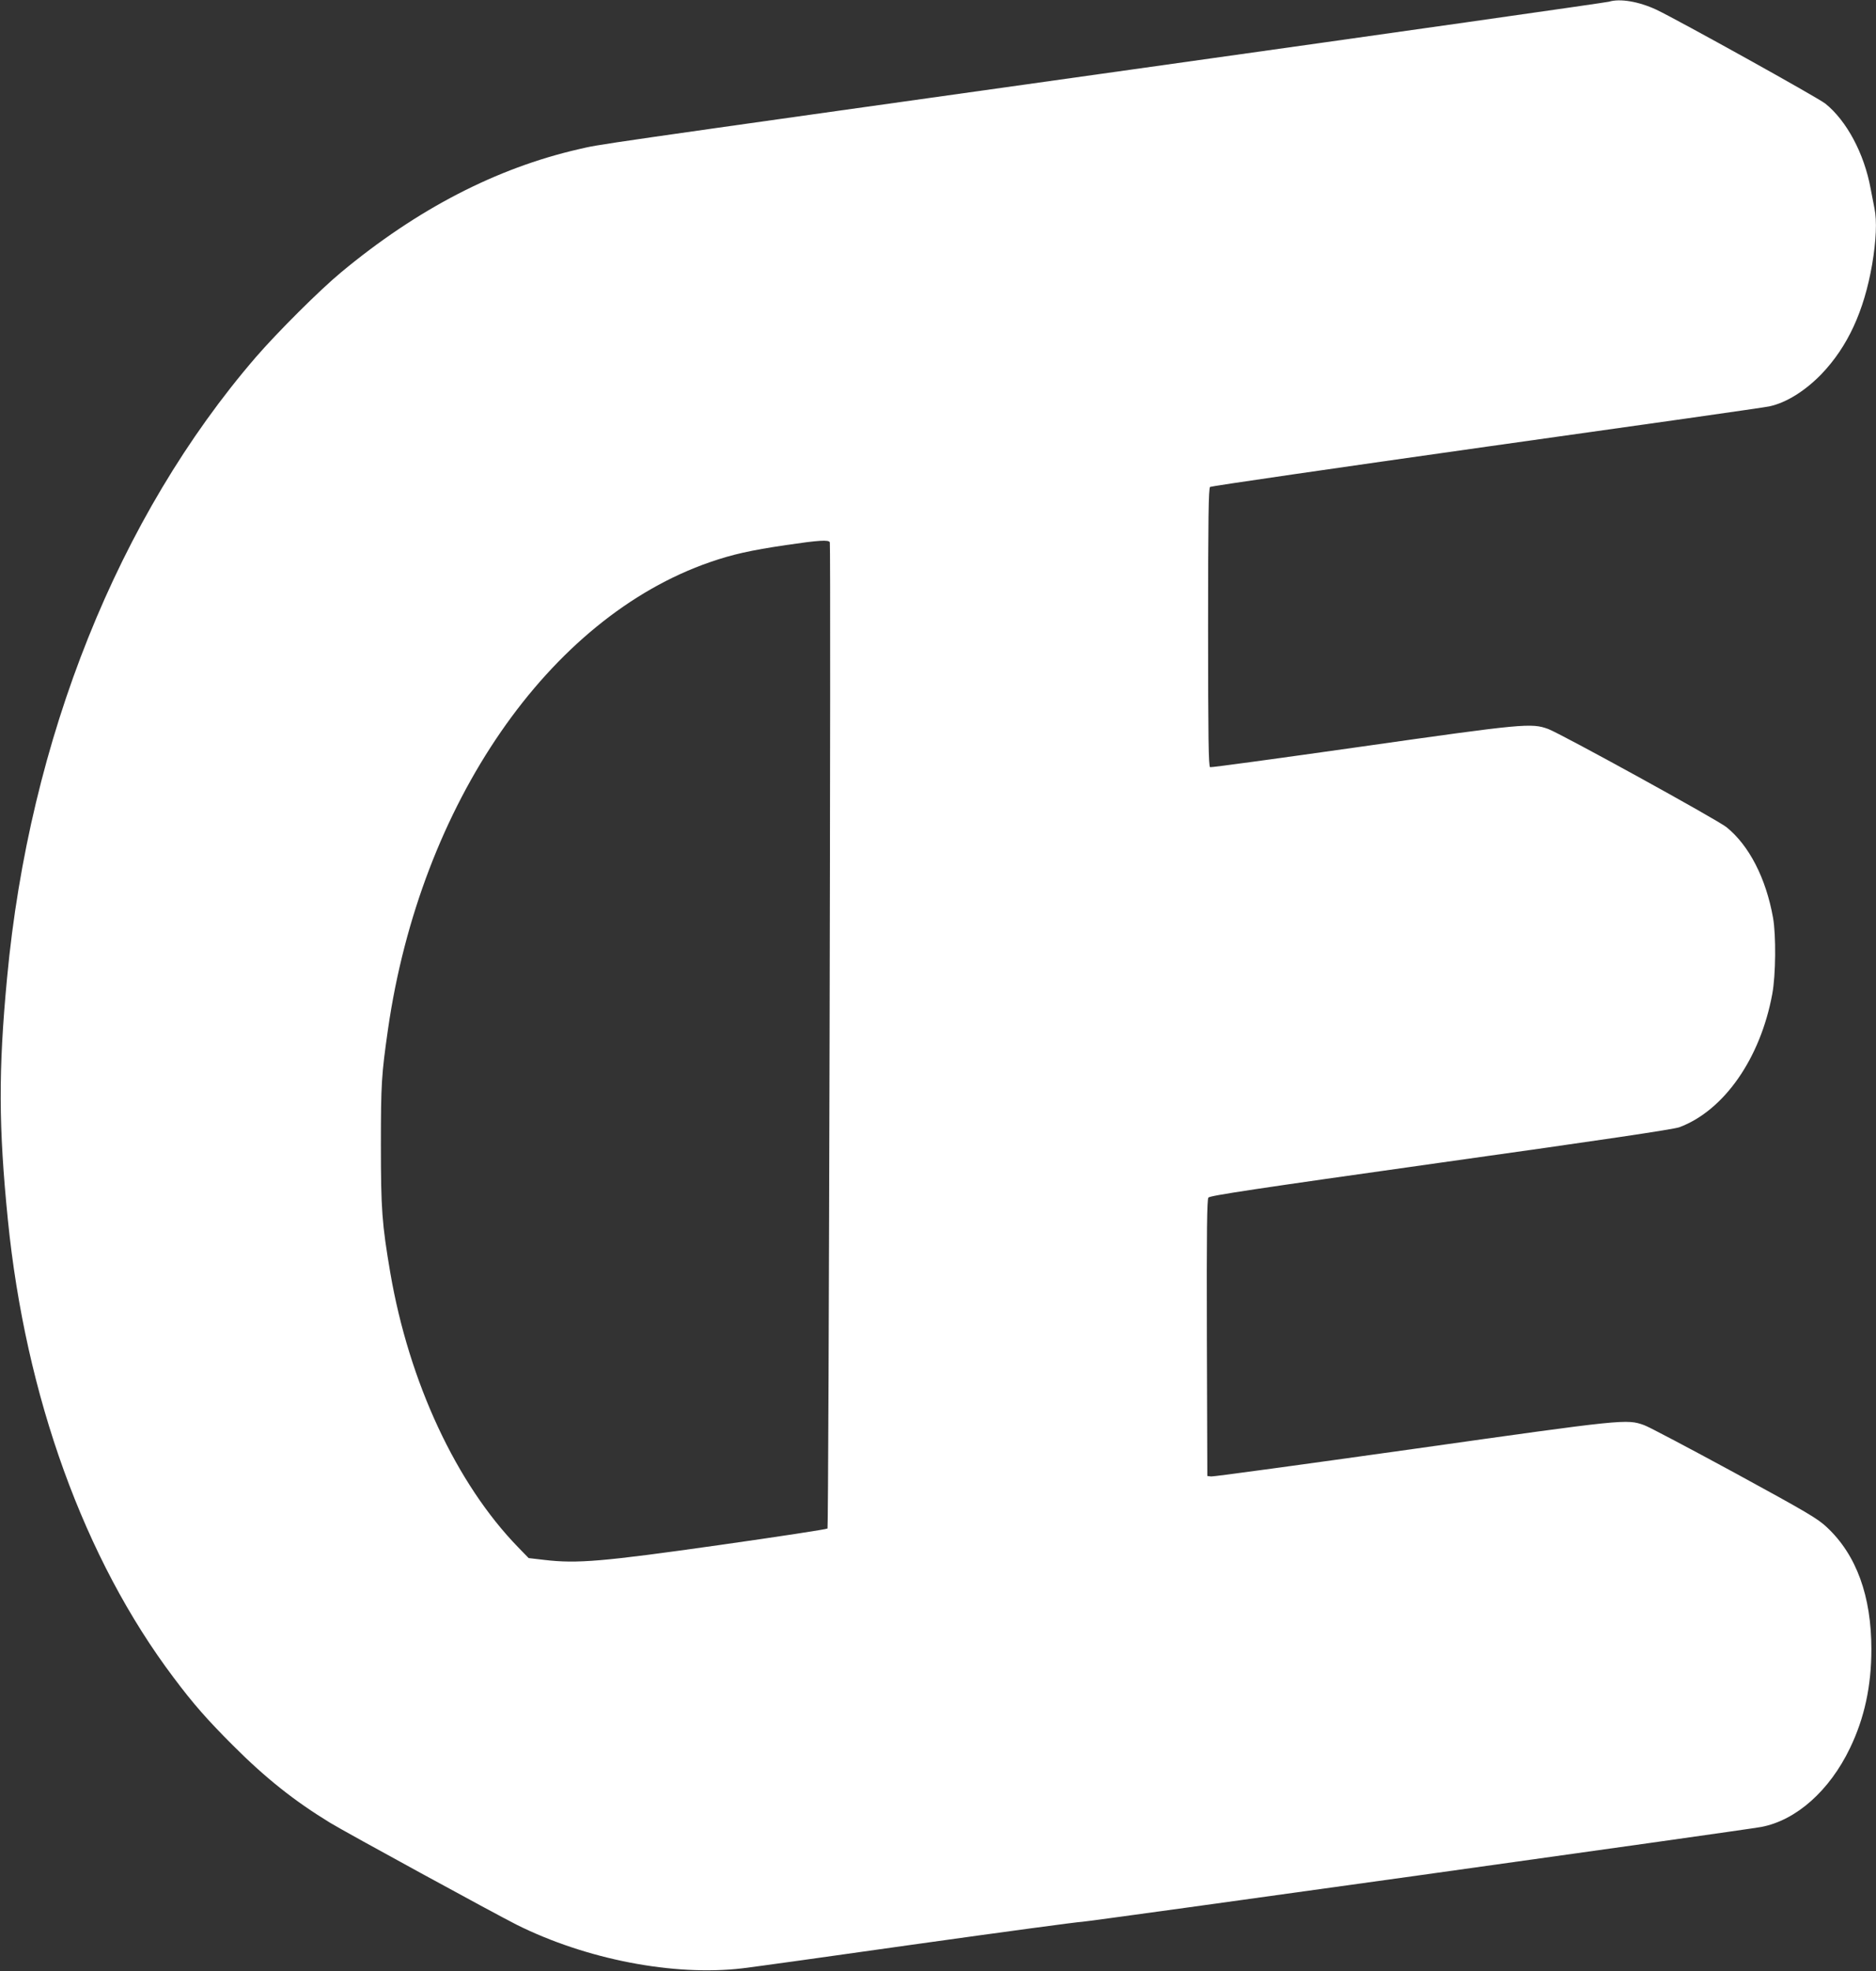 <?xml version="1.0" standalone="no"?>
<!DOCTYPE svg PUBLIC "-//W3C//DTD SVG 20010904//EN"
 "http://www.w3.org/TR/2001/REC-SVG-20010904/DTD/svg10.dtd">
<svg version="1.0" xmlns="http://www.w3.org/2000/svg"
 width="1219pt" height="1280pt" viewBox="0 0 1219 1280"
 preserveAspectRatio="xMidYMid meet">
<rect x="0" y="0" width="1219" height="1280" fill="#333333" stroke="none"/>
<g transform="translate(0,1280) scale(0.1,-0.1)"
fill="#ffffff" stroke="none">
<path d="M10455 12789 c-16 -5 -1407 -203 -3090 -439 -3653 -513 -3450 -484
-3605 -519 -535 -123 -1048 -388 -1543 -799 -138 -114 -414 -389 -555 -552
-893 -1035 -1471 -2477 -1616 -4030 -57 -603 -55 -970 5 -1570 115 -1150 497
-2205 1077 -2974 128 -171 219 -274 386 -441 214 -214 400 -361 631 -502 105
-64 1071 -591 1212 -662 451 -225 1022 -336 1468 -283 61 7 572 78 1136 158
565 79 1046 144 1070 144 36 0 4317 597 4414 616 226 43 443 235 576 512 94
195 139 403 139 642 0 345 -97 612 -288 791 -60 57 -126 96 -603 356 -295 160
-558 299 -585 308 -114 41 -124 40 -1504 -155 -706 -99 -1296 -180 -1310 -178
l-25 3 -3 896 c-2 706 1 899 10 912 11 13 296 56 1510 227 1049 147 1513 216
1551 230 290 109 526 447 603 865 23 123 25 383 5 495 -46 258 -156 470 -302
588 -59 48 -1076 607 -1159 638 -109 40 -161 35 -1210 -114 -536 -76 -981
-137 -987 -134 -10 3 -13 194 -13 907 0 710 3 905 13 913 6 5 818 123 1802
262 985 138 1809 255 1832 261 111 24 232 100 339 210 170 178 276 407 329
712 26 154 32 283 15 364 -5 26 -16 84 -25 129 -42 228 -156 440 -294 551 -49
39 -957 543 -1098 610 -114 53 -236 74 -308 52z m-5063 -3511 c8 -25 -7 -6396
-15 -6404 -4 -5 -319 -53 -700 -107 -762 -108 -926 -122 -1139 -97 l-103 12
-67 69 c-403 414 -710 1073 -832 1784 -54 318 -61 412 -61 830 0 397 4 456 46
750 211 1465 1045 2673 2094 3035 145 50 261 76 490 110 217 32 281 36 287 18z"/>
</g>
</svg>
